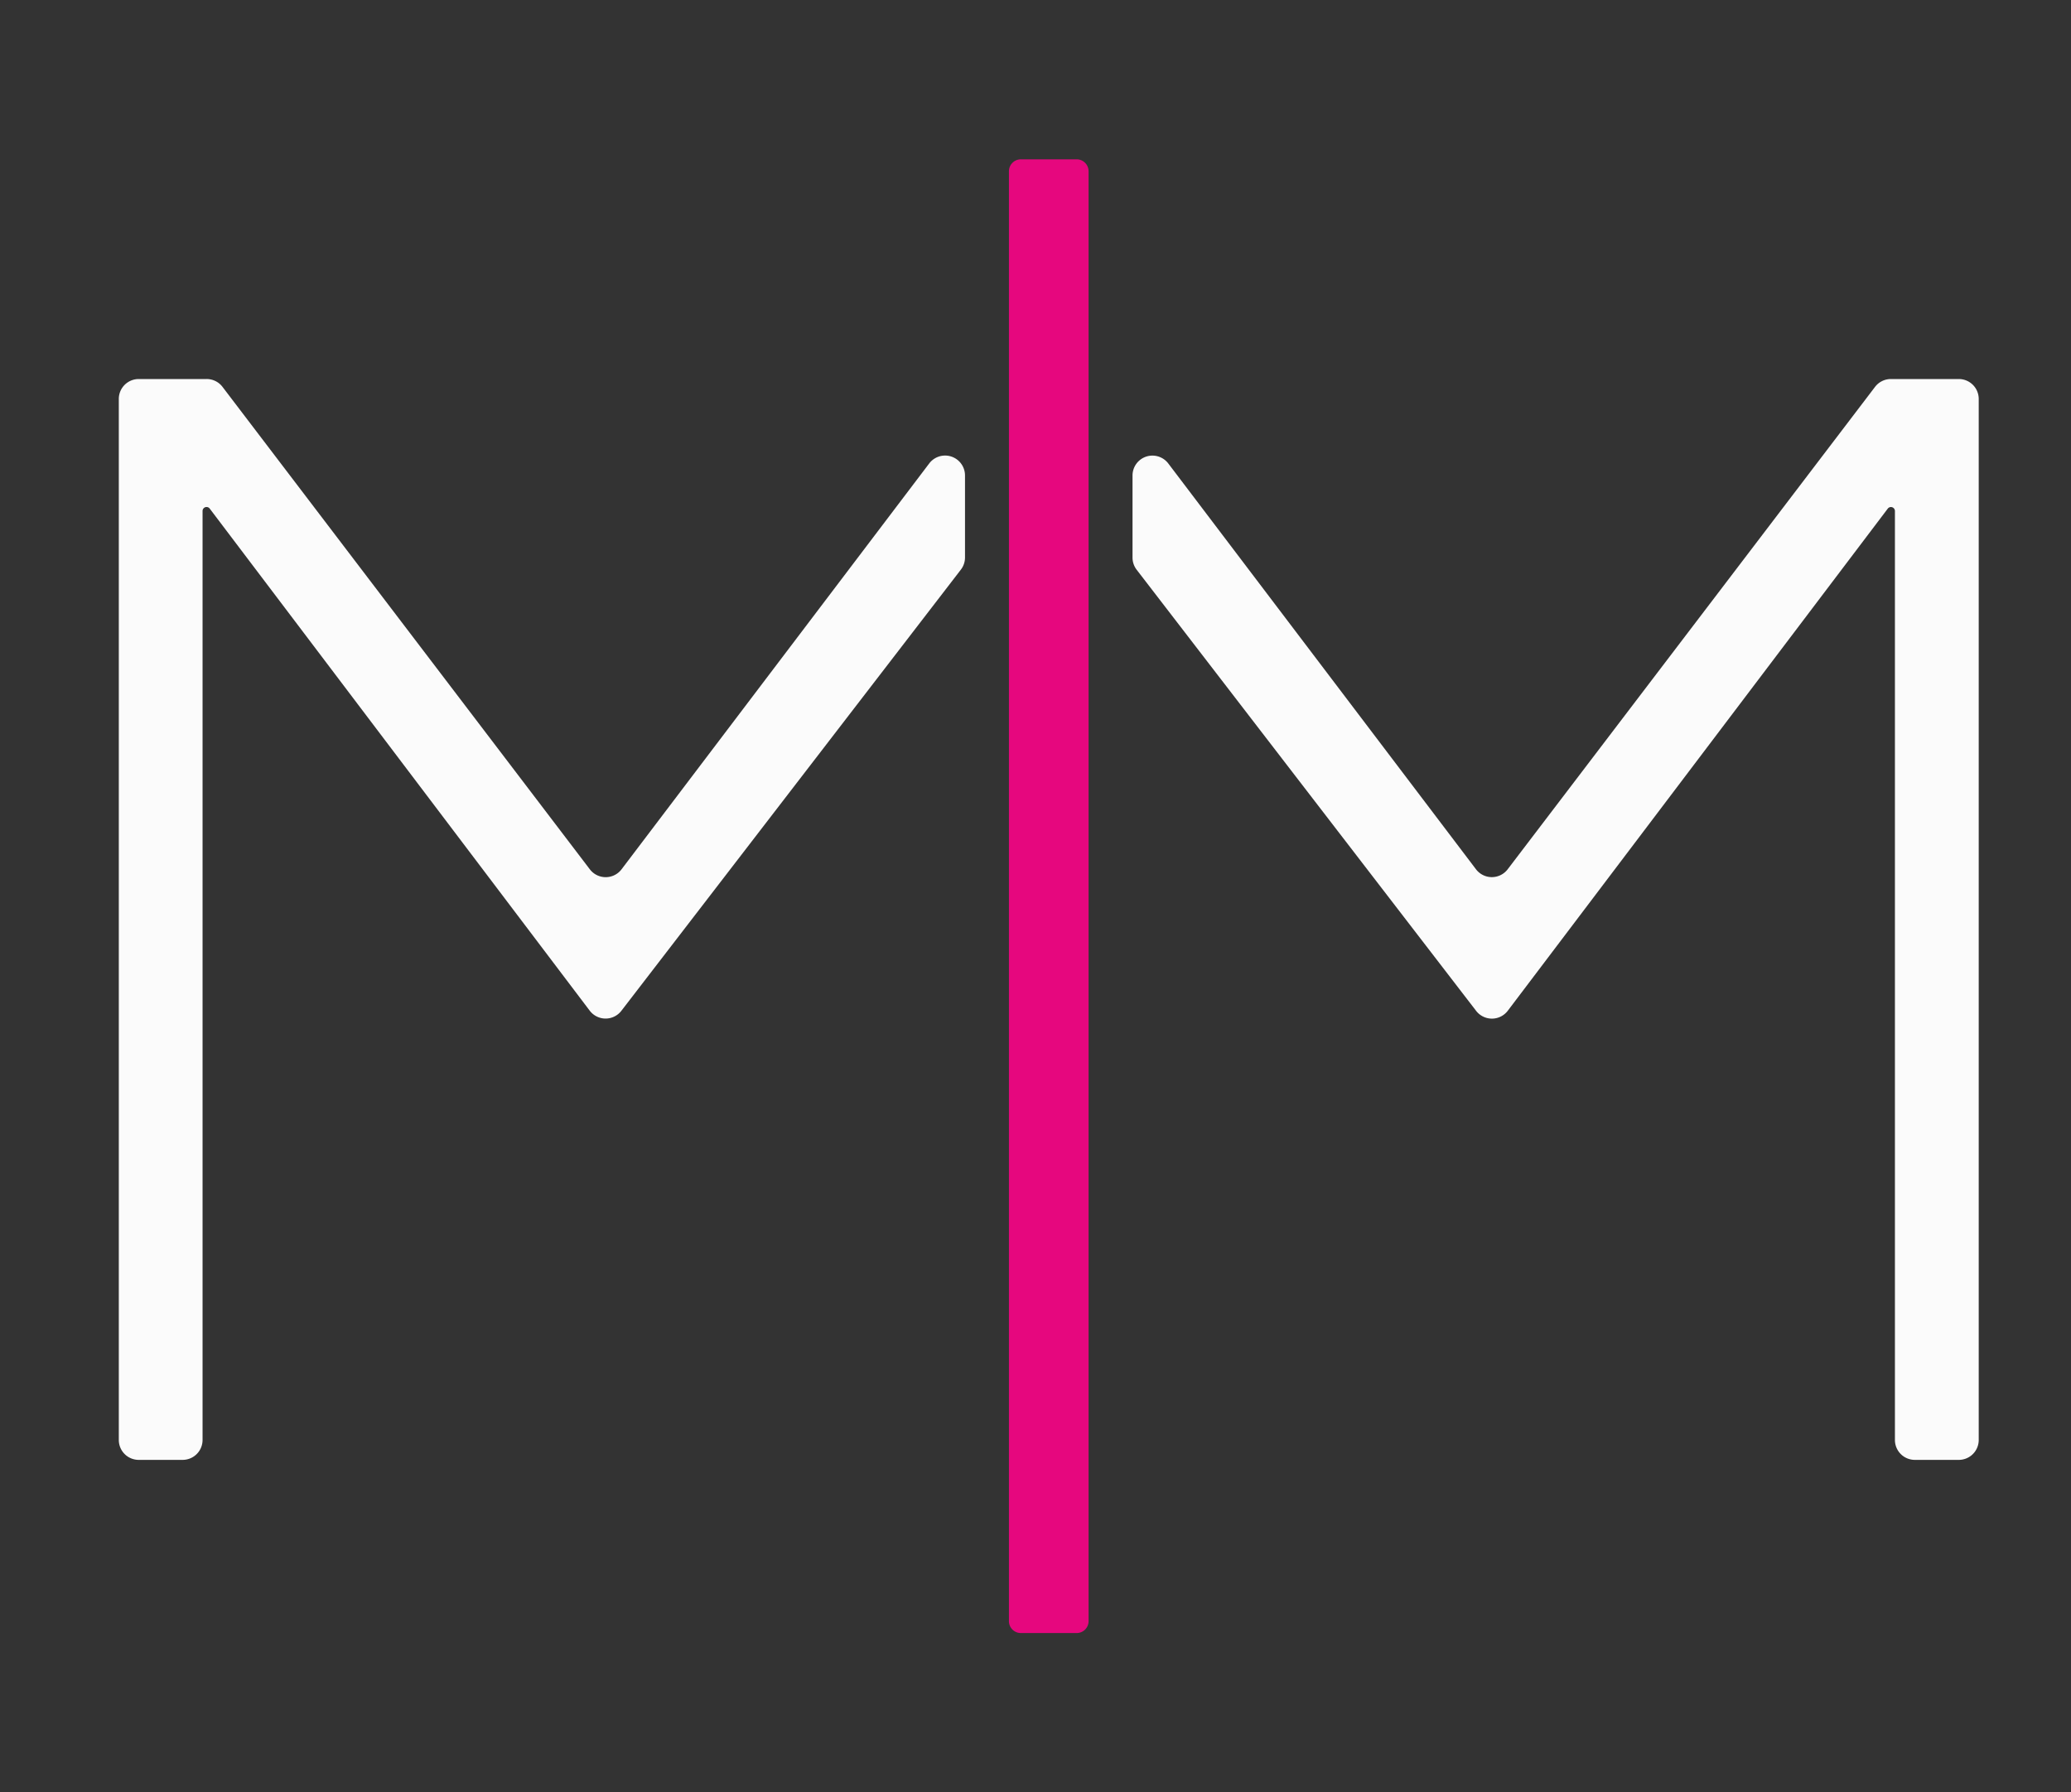 <svg xmlns="http://www.w3.org/2000/svg" width="52" height="45" fill="none"><rect width="100%" height="100%" fill="#333333" stroke="none"/><path fill="#FBFBFB" d="M24.23 13.998a.5.5 0 0 1-.105.305l-8.523 11.074a.5.5 0 0 1-.795-.003L5.266 12.769a.1.1 0 0 0-.18.06v23.323a.5.5 0 0 1-.5.5H3.483a.5.5 0 0 1-.5-.5V10.016a.5.5 0 0 1 .5-.5h1.706a.5.5 0 0 1 .398.197l9.223 12.112a.5.5 0 0 0 .797-.001l7.724-10.188a.5.5 0 0 1 .899.303v2.059Z"/><path fill="#E6077E" d="M27.033 4h-1.4a.3.3 0 0 0-.3.3v36.4a.3.3 0 0 0 .3.3h1.4a.3.3 0 0 0 .3-.3V4.3a.3.3 0 0 0-.3-.3Z"/><path fill="#FBFBFB" d="M28.436 11.938a.5.5 0 0 1 .898-.302l7.726 10.188a.5.5 0 0 0 .796 0l9.223-12.11a.5.5 0 0 1 .398-.198h1.706a.5.5 0 0 1 .5.5v26.136a.5.5 0 0 1-.5.5h-1.104a.5.5 0 0 1-.5-.5V12.83a.1.1 0 0 0-.18-.06l-9.54 12.605a.5.5 0 0 1-.796.003L28.54 14.304a.5.5 0 0 1-.104-.305v-2.061Z"/></svg>